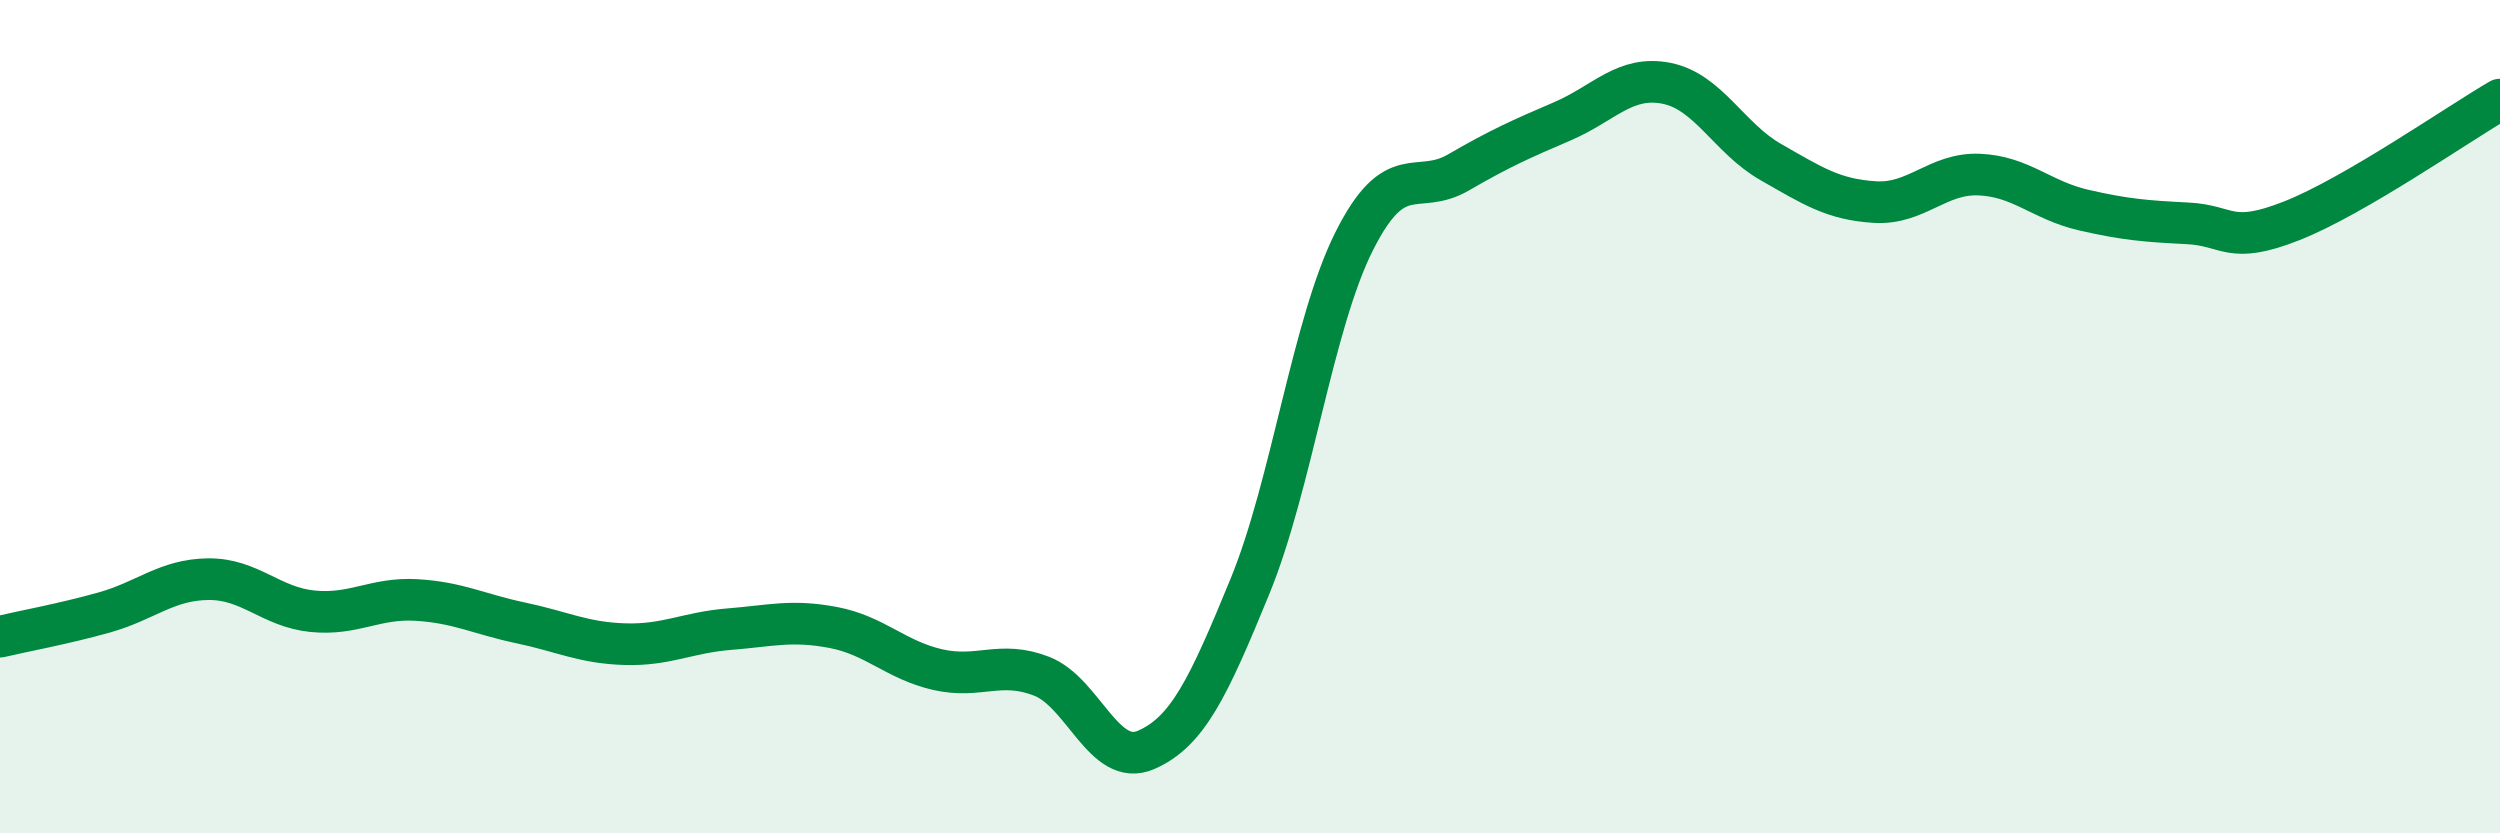 
    <svg width="60" height="20" viewBox="0 0 60 20" xmlns="http://www.w3.org/2000/svg">
      <path
        d="M 0,15.28 C 0.5,15.16 1.5,14.98 2.5,14.7 C 3.5,14.42 4,13.91 5,13.9 C 6,13.89 6.5,14.57 7.5,14.67 C 8.5,14.77 9,14.34 10,14.4 C 11,14.46 11.5,14.74 12.5,14.95 C 13.5,15.16 14,15.43 15,15.46 C 16,15.49 16.5,15.18 17.5,15.1 C 18.5,15.02 19,14.87 20,15.06 C 21,15.25 21.5,15.84 22.5,16.07 C 23.5,16.3 24,15.84 25,16.23 C 26,16.62 26.5,18.43 27.5,18 C 28.5,17.57 29,16.51 30,14.07 C 31,11.63 31.5,7.78 32.5,5.79 C 33.5,3.8 34,4.72 35,4.14 C 36,3.56 36.5,3.34 37.5,2.91 C 38.5,2.48 39,1.8 40,2 C 41,2.2 41.5,3.32 42.5,3.89 C 43.5,4.46 44,4.79 45,4.85 C 46,4.91 46.5,4.15 47.5,4.19 C 48.5,4.23 49,4.81 50,5.04 C 51,5.27 51.5,5.31 52.5,5.36 C 53.5,5.41 53.5,5.89 55,5.3 C 56.5,4.71 59,2.97 60,2.39L60 20L0 20Z"
        fill="#008740"
        opacity="0.1"
        stroke-linecap="round"
        stroke-linejoin="round"
      />
      <path
        d="M 0,15.28 C 0.5,15.16 1.5,14.98 2.5,14.7 C 3.5,14.42 4,13.91 5,13.9 C 6,13.89 6.5,14.57 7.5,14.67 C 8.5,14.77 9,14.34 10,14.4 C 11,14.46 11.5,14.74 12.5,14.95 C 13.5,15.16 14,15.43 15,15.46 C 16,15.49 16.5,15.18 17.5,15.1 C 18.5,15.02 19,14.87 20,15.06 C 21,15.25 21.5,15.84 22.5,16.07 C 23.5,16.3 24,15.84 25,16.23 C 26,16.62 26.5,18.43 27.5,18 C 28.5,17.57 29,16.51 30,14.07 C 31,11.63 31.5,7.78 32.5,5.79 C 33.5,3.8 34,4.72 35,4.14 C 36,3.56 36.5,3.34 37.5,2.91 C 38.5,2.48 39,1.8 40,2 C 41,2.2 41.5,3.32 42.5,3.89 C 43.5,4.46 44,4.79 45,4.85 C 46,4.91 46.5,4.15 47.5,4.19 C 48.5,4.23 49,4.81 50,5.04 C 51,5.27 51.5,5.31 52.5,5.36 C 53.5,5.41 53.5,5.89 55,5.3 C 56.5,4.71 59,2.97 60,2.39"
        stroke="#008740"
        stroke-width="1"
        fill="none"
        stroke-linecap="round"
        stroke-linejoin="round"
      />
    </svg>
  